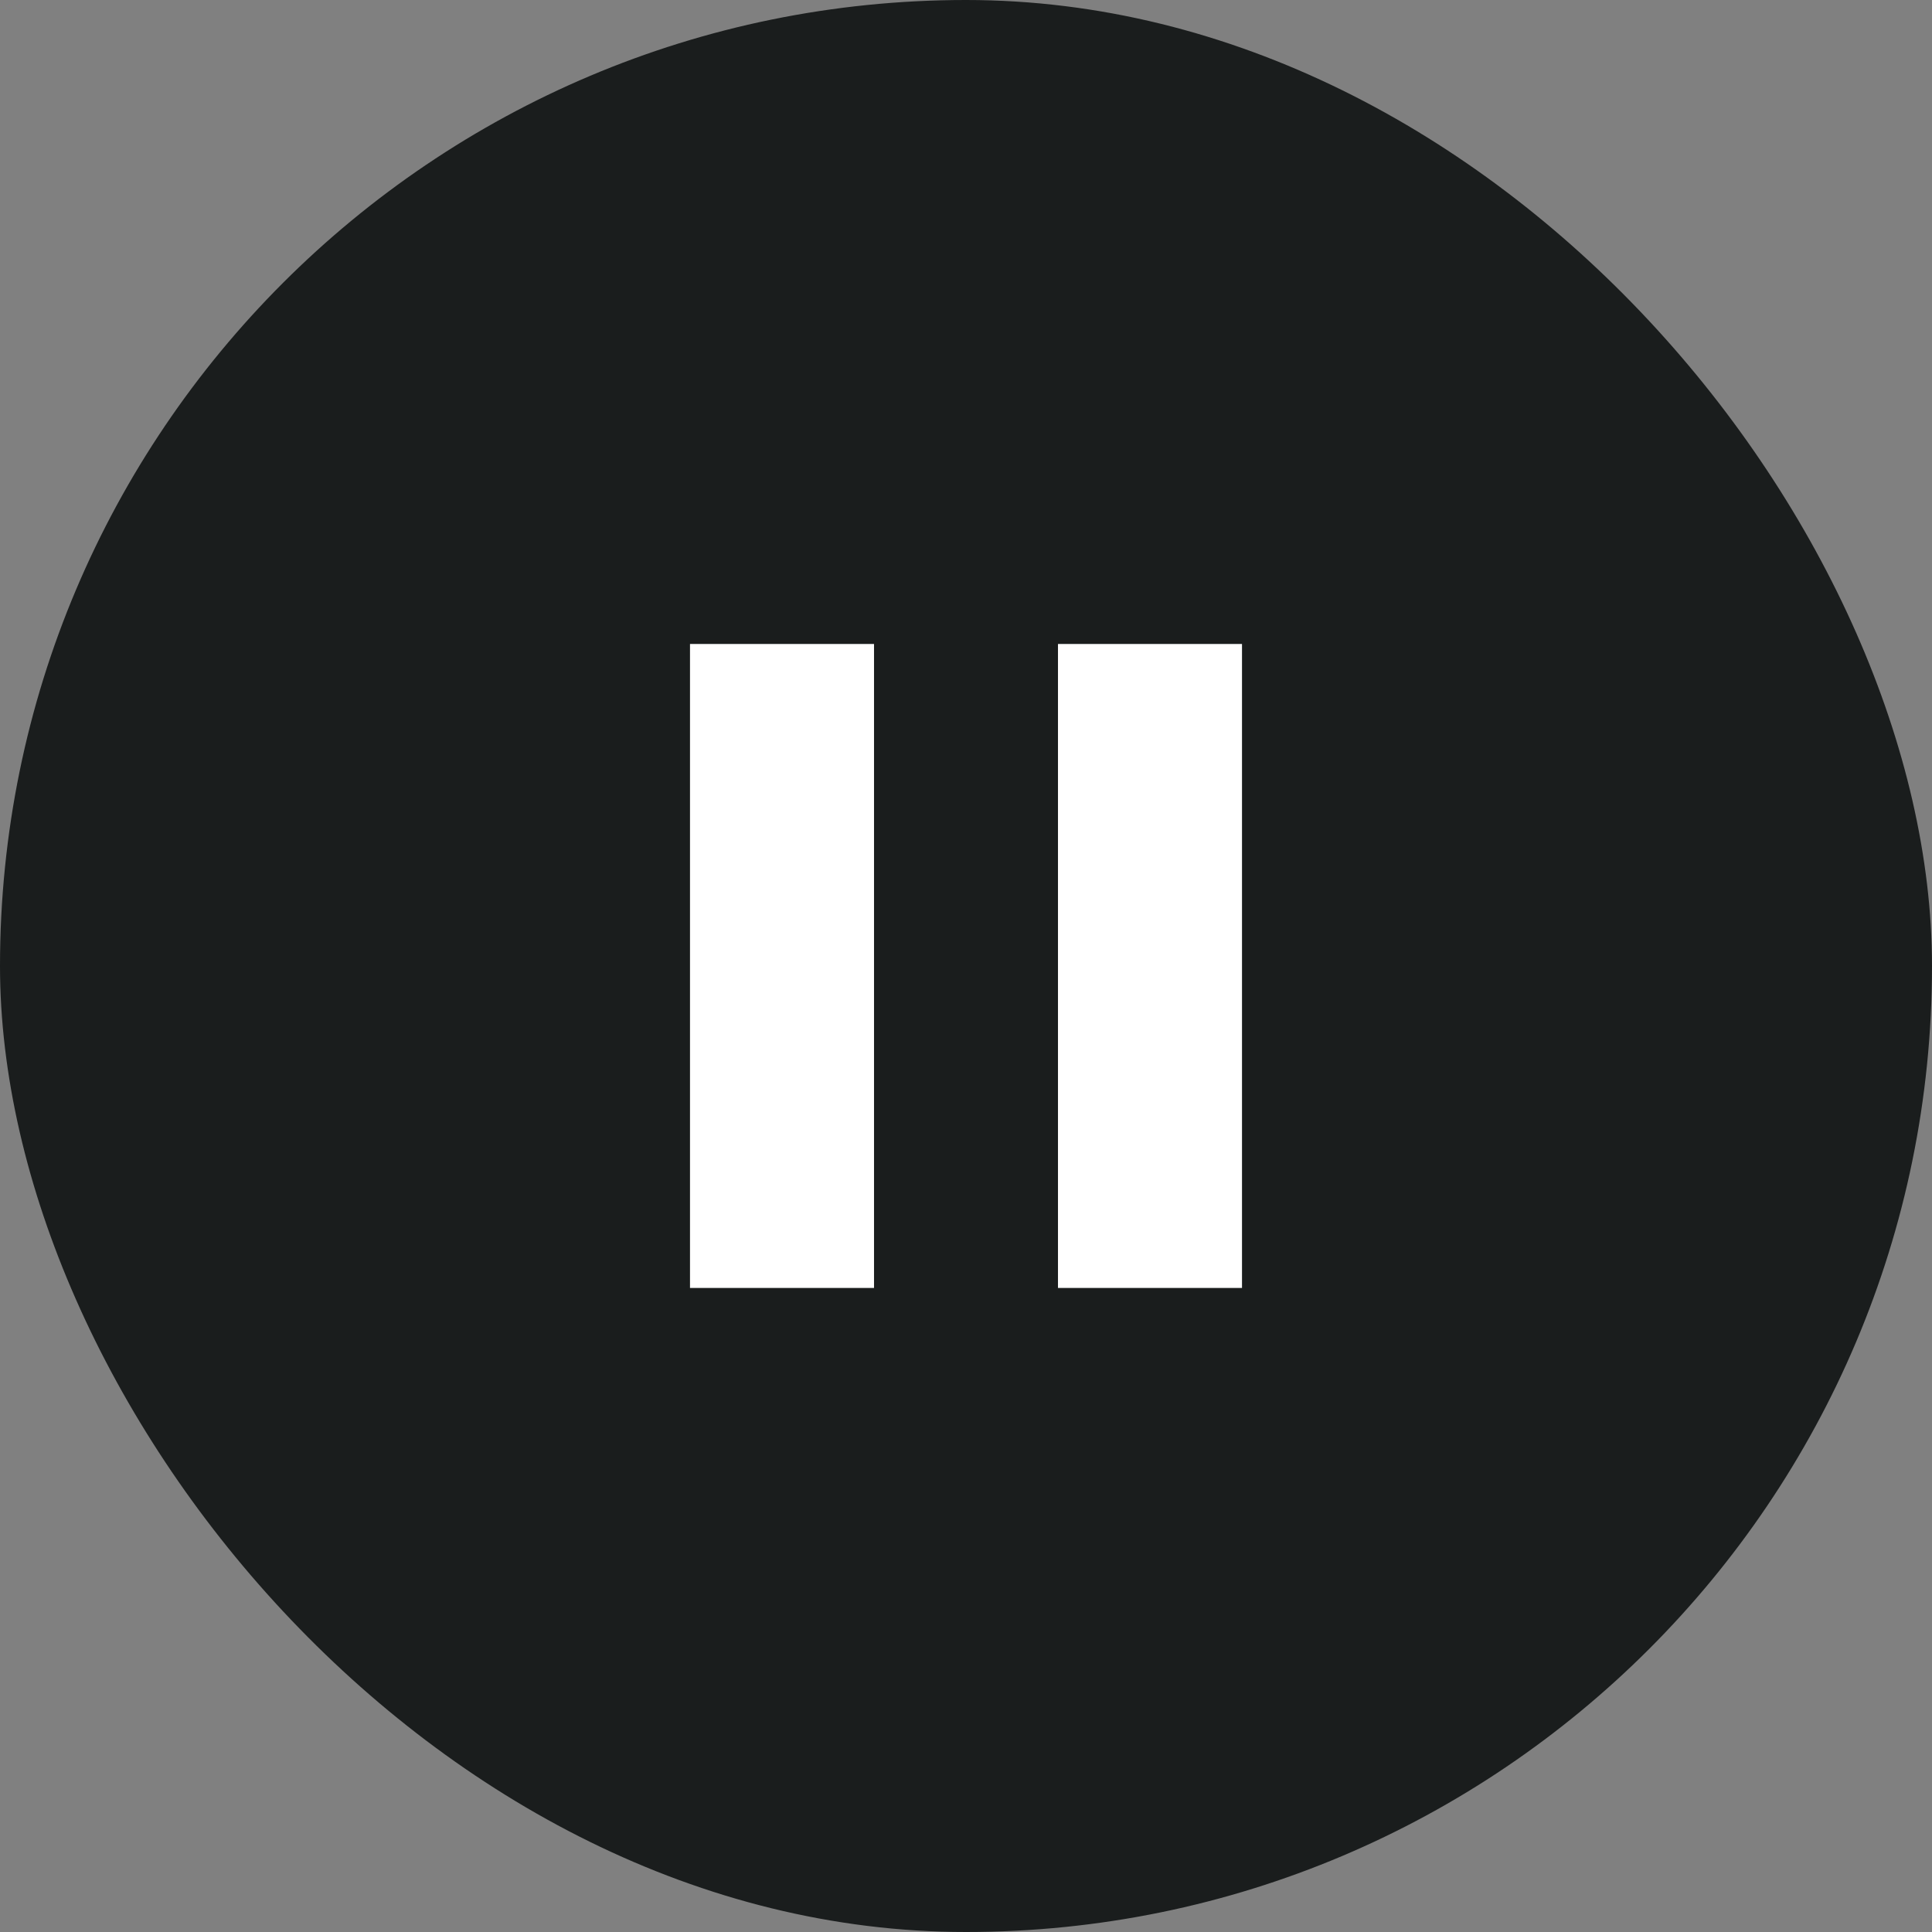 <svg width="28" height="28" viewBox="0 0 28 28" fill="none" xmlns="http://www.w3.org/2000/svg">
<rect x="0" y="0" width="28" height="28" fill="#808080" stroke="none"/>
<rect width="28" height="28" rx="14" fill="#1A1D1D"/>
<path d="M15.333 18.666V9.333H18V18.666H15.333ZM10 18.666V9.333H12.667V18.666H10Z" fill="white"/>
</svg>
